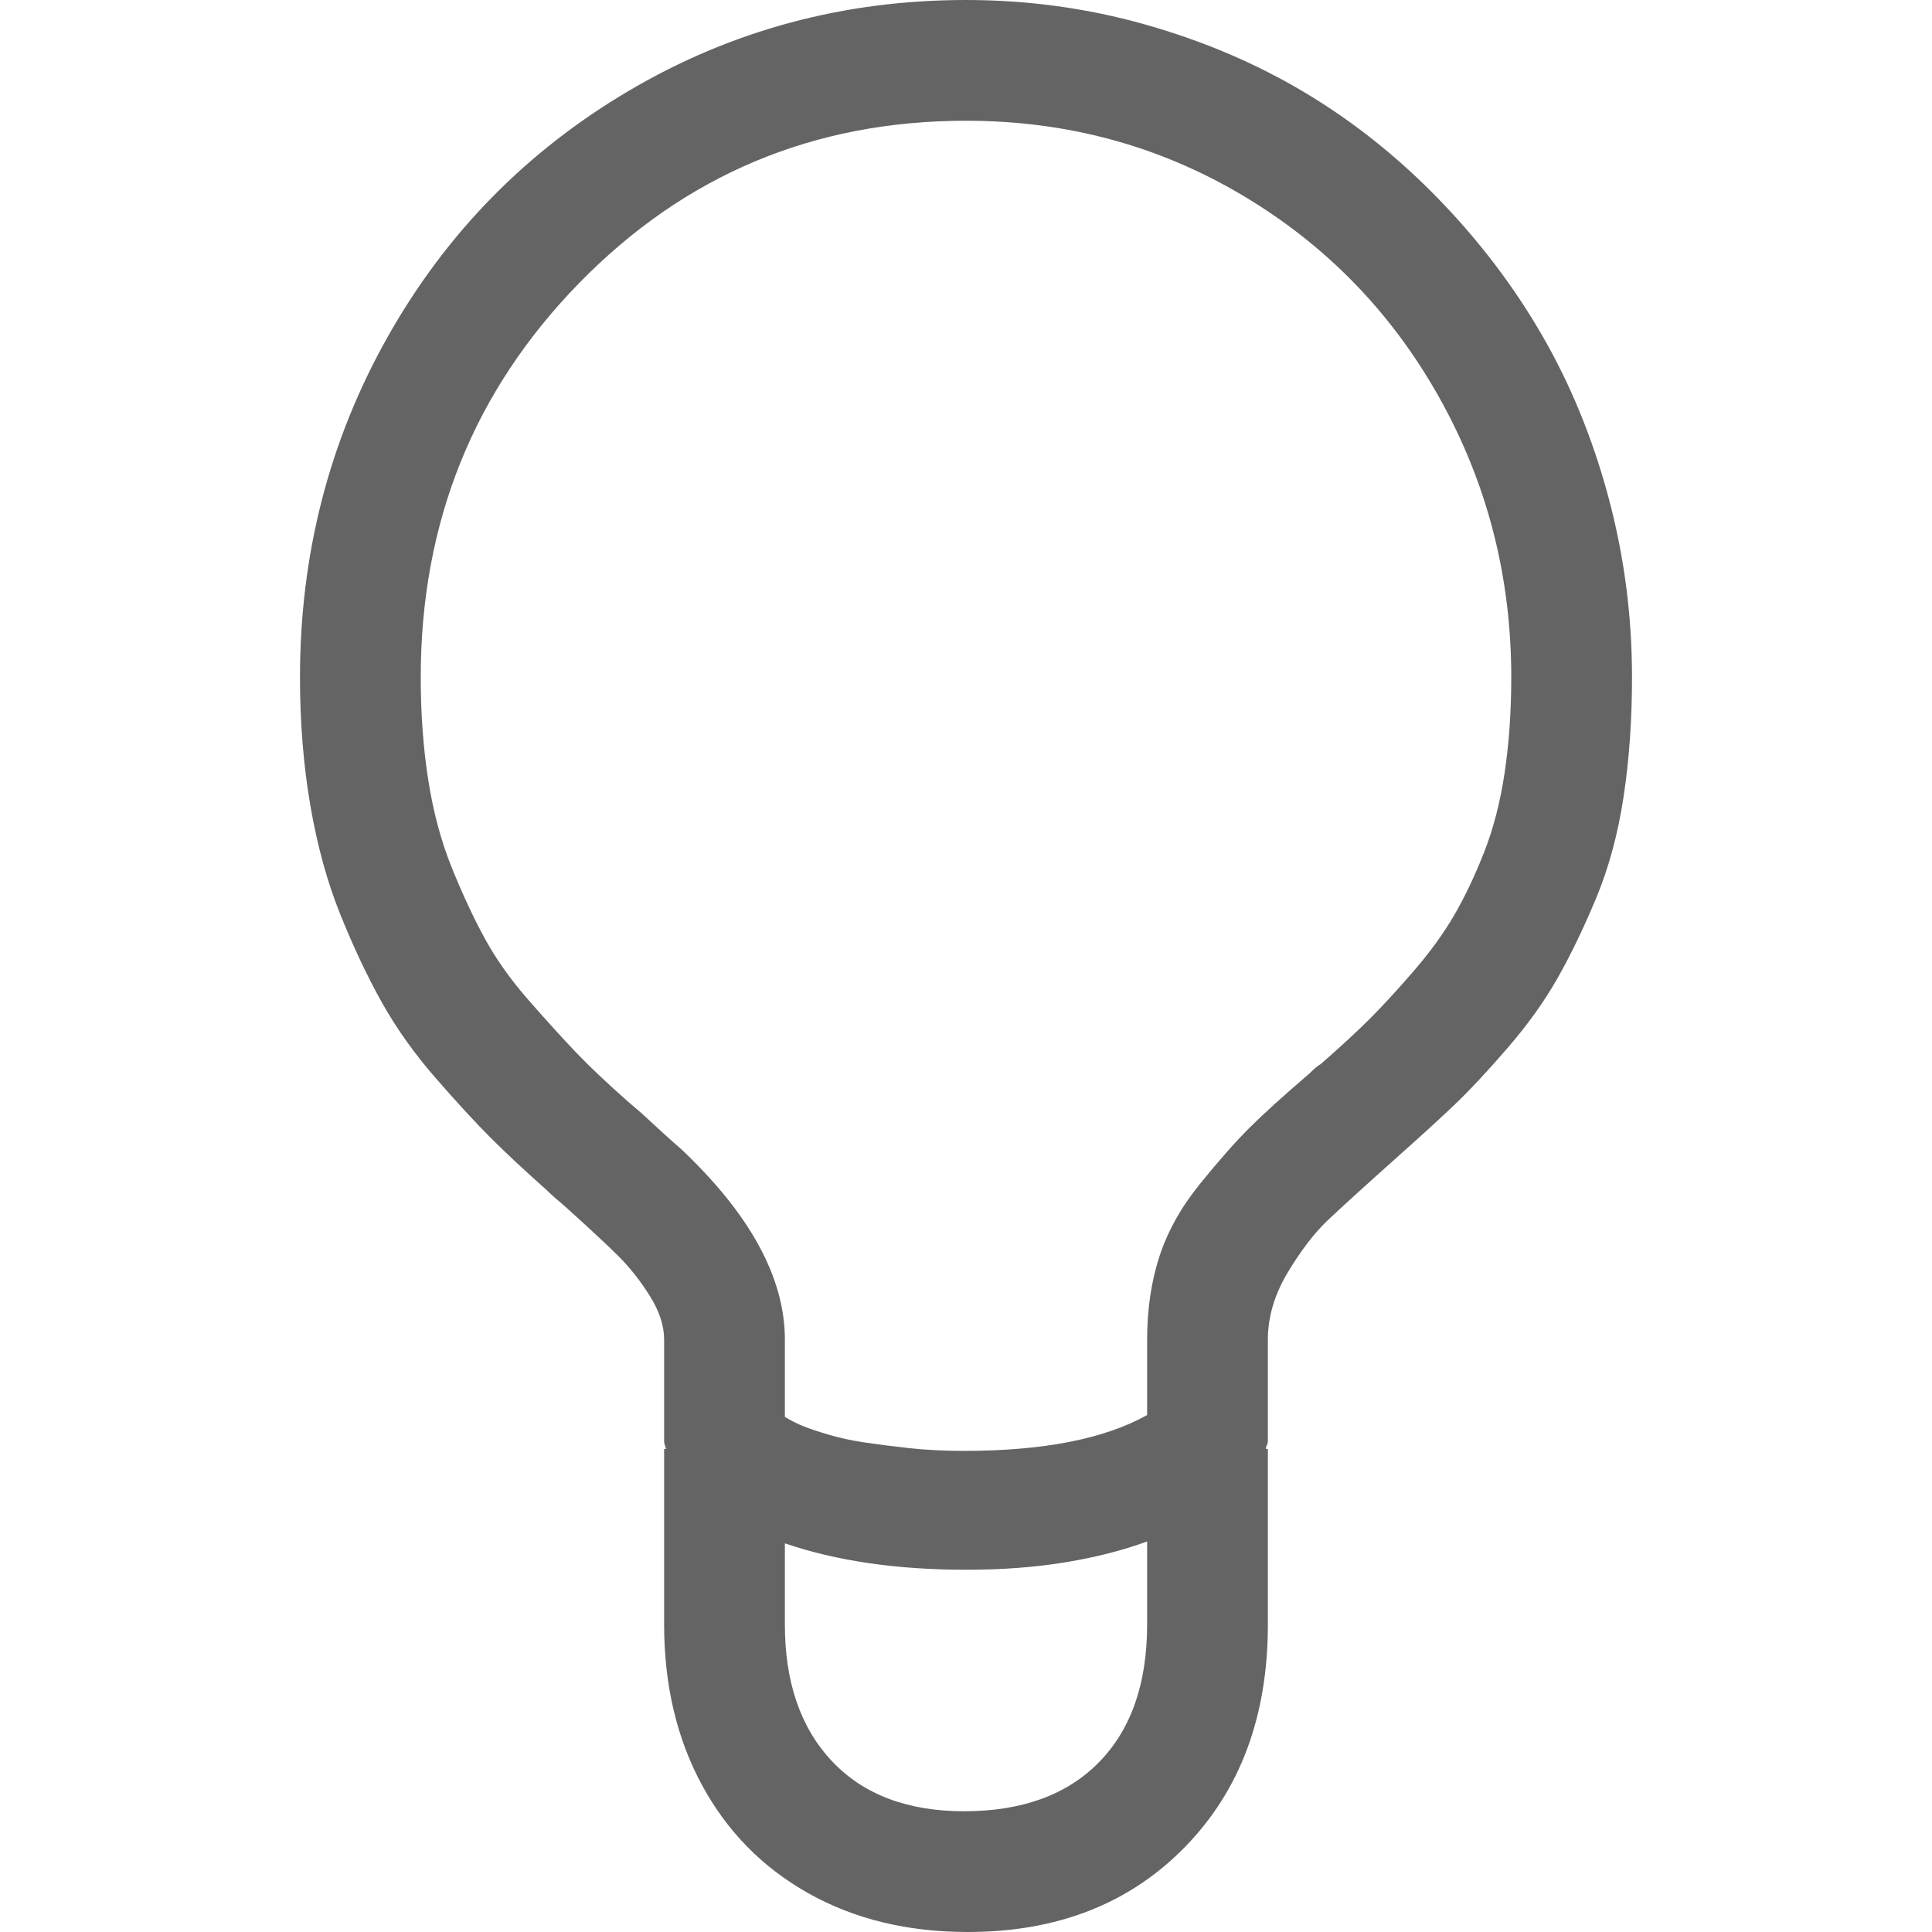 <?xml version="1.0"?>
<svg xmlns="http://www.w3.org/2000/svg" xmlns:xlink="http://www.w3.org/1999/xlink" aria-hidden="true" width="1em" height="1em" viewBox="0 0 736 1024" data-icon="simple-line-icons:bulb" data-width="1em" data-height="1em" data-inline="false" class="iconify"><path d="M368 0q-97 0-178.5 48t-128 130.5T15 359q0 36 5.5 68t16 58 22 46.5 28.5 40 29 31.5 30 28q3 3 9 8 20 18 29 27t16.5 21 7.5 23v54q0 1 1 4h-1v93q0 48 20 85t56.5 57.5T369 1024q71 0 115-45t44-118v-93h-1v-1q1-2 1-3v-54q0-18 10.5-35.5t21-27.5 38.5-35q18-16 29.5-27t27.5-29.5 26.5-37T702 476t14.5-53.5T721 359q0-49-12.5-95.5t-35-85.5-55-72.5-71-56.5T463 13 368 0zm-1 960q-45 0-70-26.5T272 861v-43q41 14 96 14 29 0 53-4t43-11v44q0 47-25.5 73T367 960zm189-396q-2 1-6 5-21 18-32 29t-26 29.5-21.5 38.5-6.5 44v40q-34 19-97 19-16 0-29.5-1.5t-23.5-3-18.5-4T282 756t-10-5v-41q0-49-55-101-7-6-21-19l-7-6q-17-15-27.5-26t-25-27.5-23.5-33T95.5 460 83 413.5 79 359q0-123 84-209t205-86q80 0 146.5 39.5T619 211t38 148q0 27-3.5 50.5t-11 42.5-16 33.5T605 515t-23 25-26 24z" fill="#646464"/></svg>
